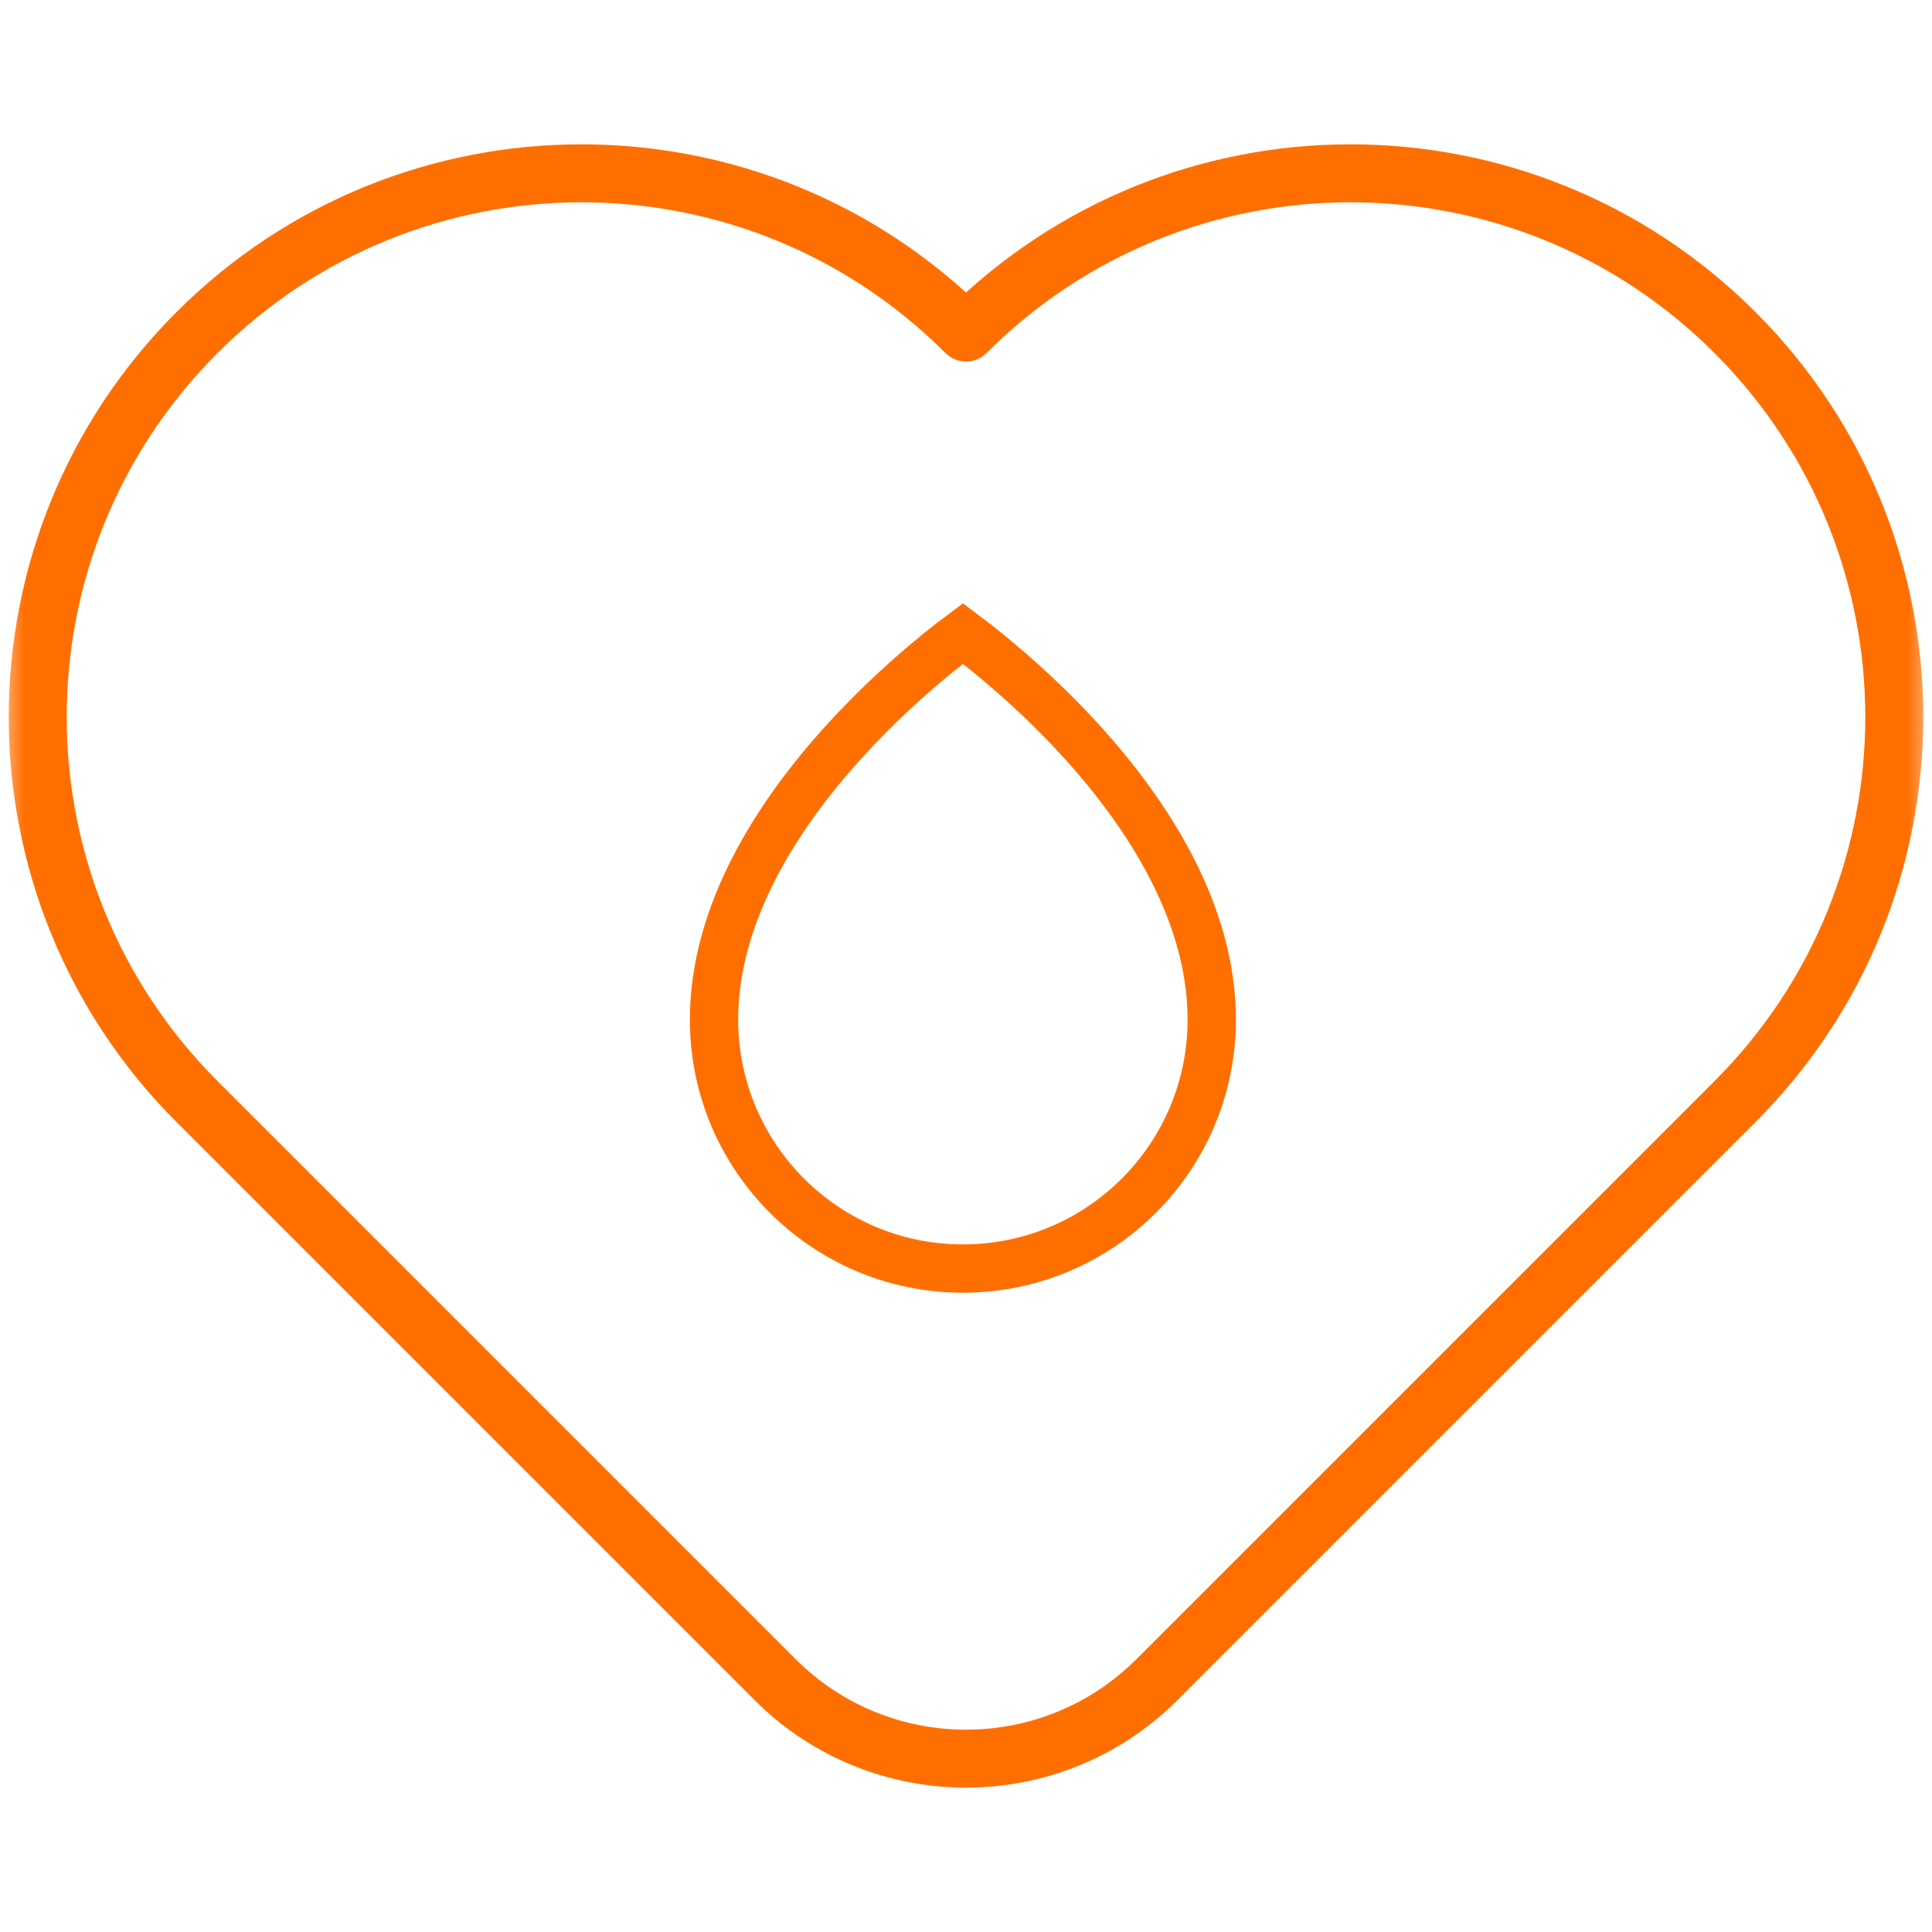 <svg width="40" height="40" viewBox="0 0 40 40" fill="none" xmlns="http://www.w3.org/2000/svg">
<mask id="mask0_2488_8665" style="mask-type:luminance" maskUnits="userSpaceOnUse" x="0" y="0" width="40" height="40">
<path d="M0 3.8147e-06H40V40H0V3.8147e-06Z" fill="white"/>
</mask>
<g mask="url(#mask0_2488_8665)">
<path d="M35.921 6.885C31.525 2.489 24.397 2.489 20 6.885C15.603 2.489 8.475 2.489 4.079 6.885C-0.318 11.282 -0.318 18.41 4.079 22.807L16.045 34.773C18.229 36.957 21.771 36.957 23.955 34.773L35.921 22.807C40.318 18.41 40.318 11.282 35.921 6.885Z" stroke="#FF6F00" stroke-width="1.2" stroke-miterlimit="10" stroke-linecap="round" stroke-linejoin="round"/>
<path d="M19.936 26.264C22.781 26.264 25.088 23.957 25.088 21.111C25.088 18.91 23.779 16.875 22.392 15.349C21.706 14.594 21.018 13.982 20.502 13.56C20.274 13.373 20.08 13.224 19.936 13.116C19.791 13.224 19.597 13.373 19.369 13.56C18.853 13.982 18.165 14.594 17.48 15.349C16.092 16.875 14.783 18.91 14.783 21.111C14.783 23.957 17.09 26.264 19.936 26.264Z" stroke="#FF6F00"/>
</g>
</svg>
